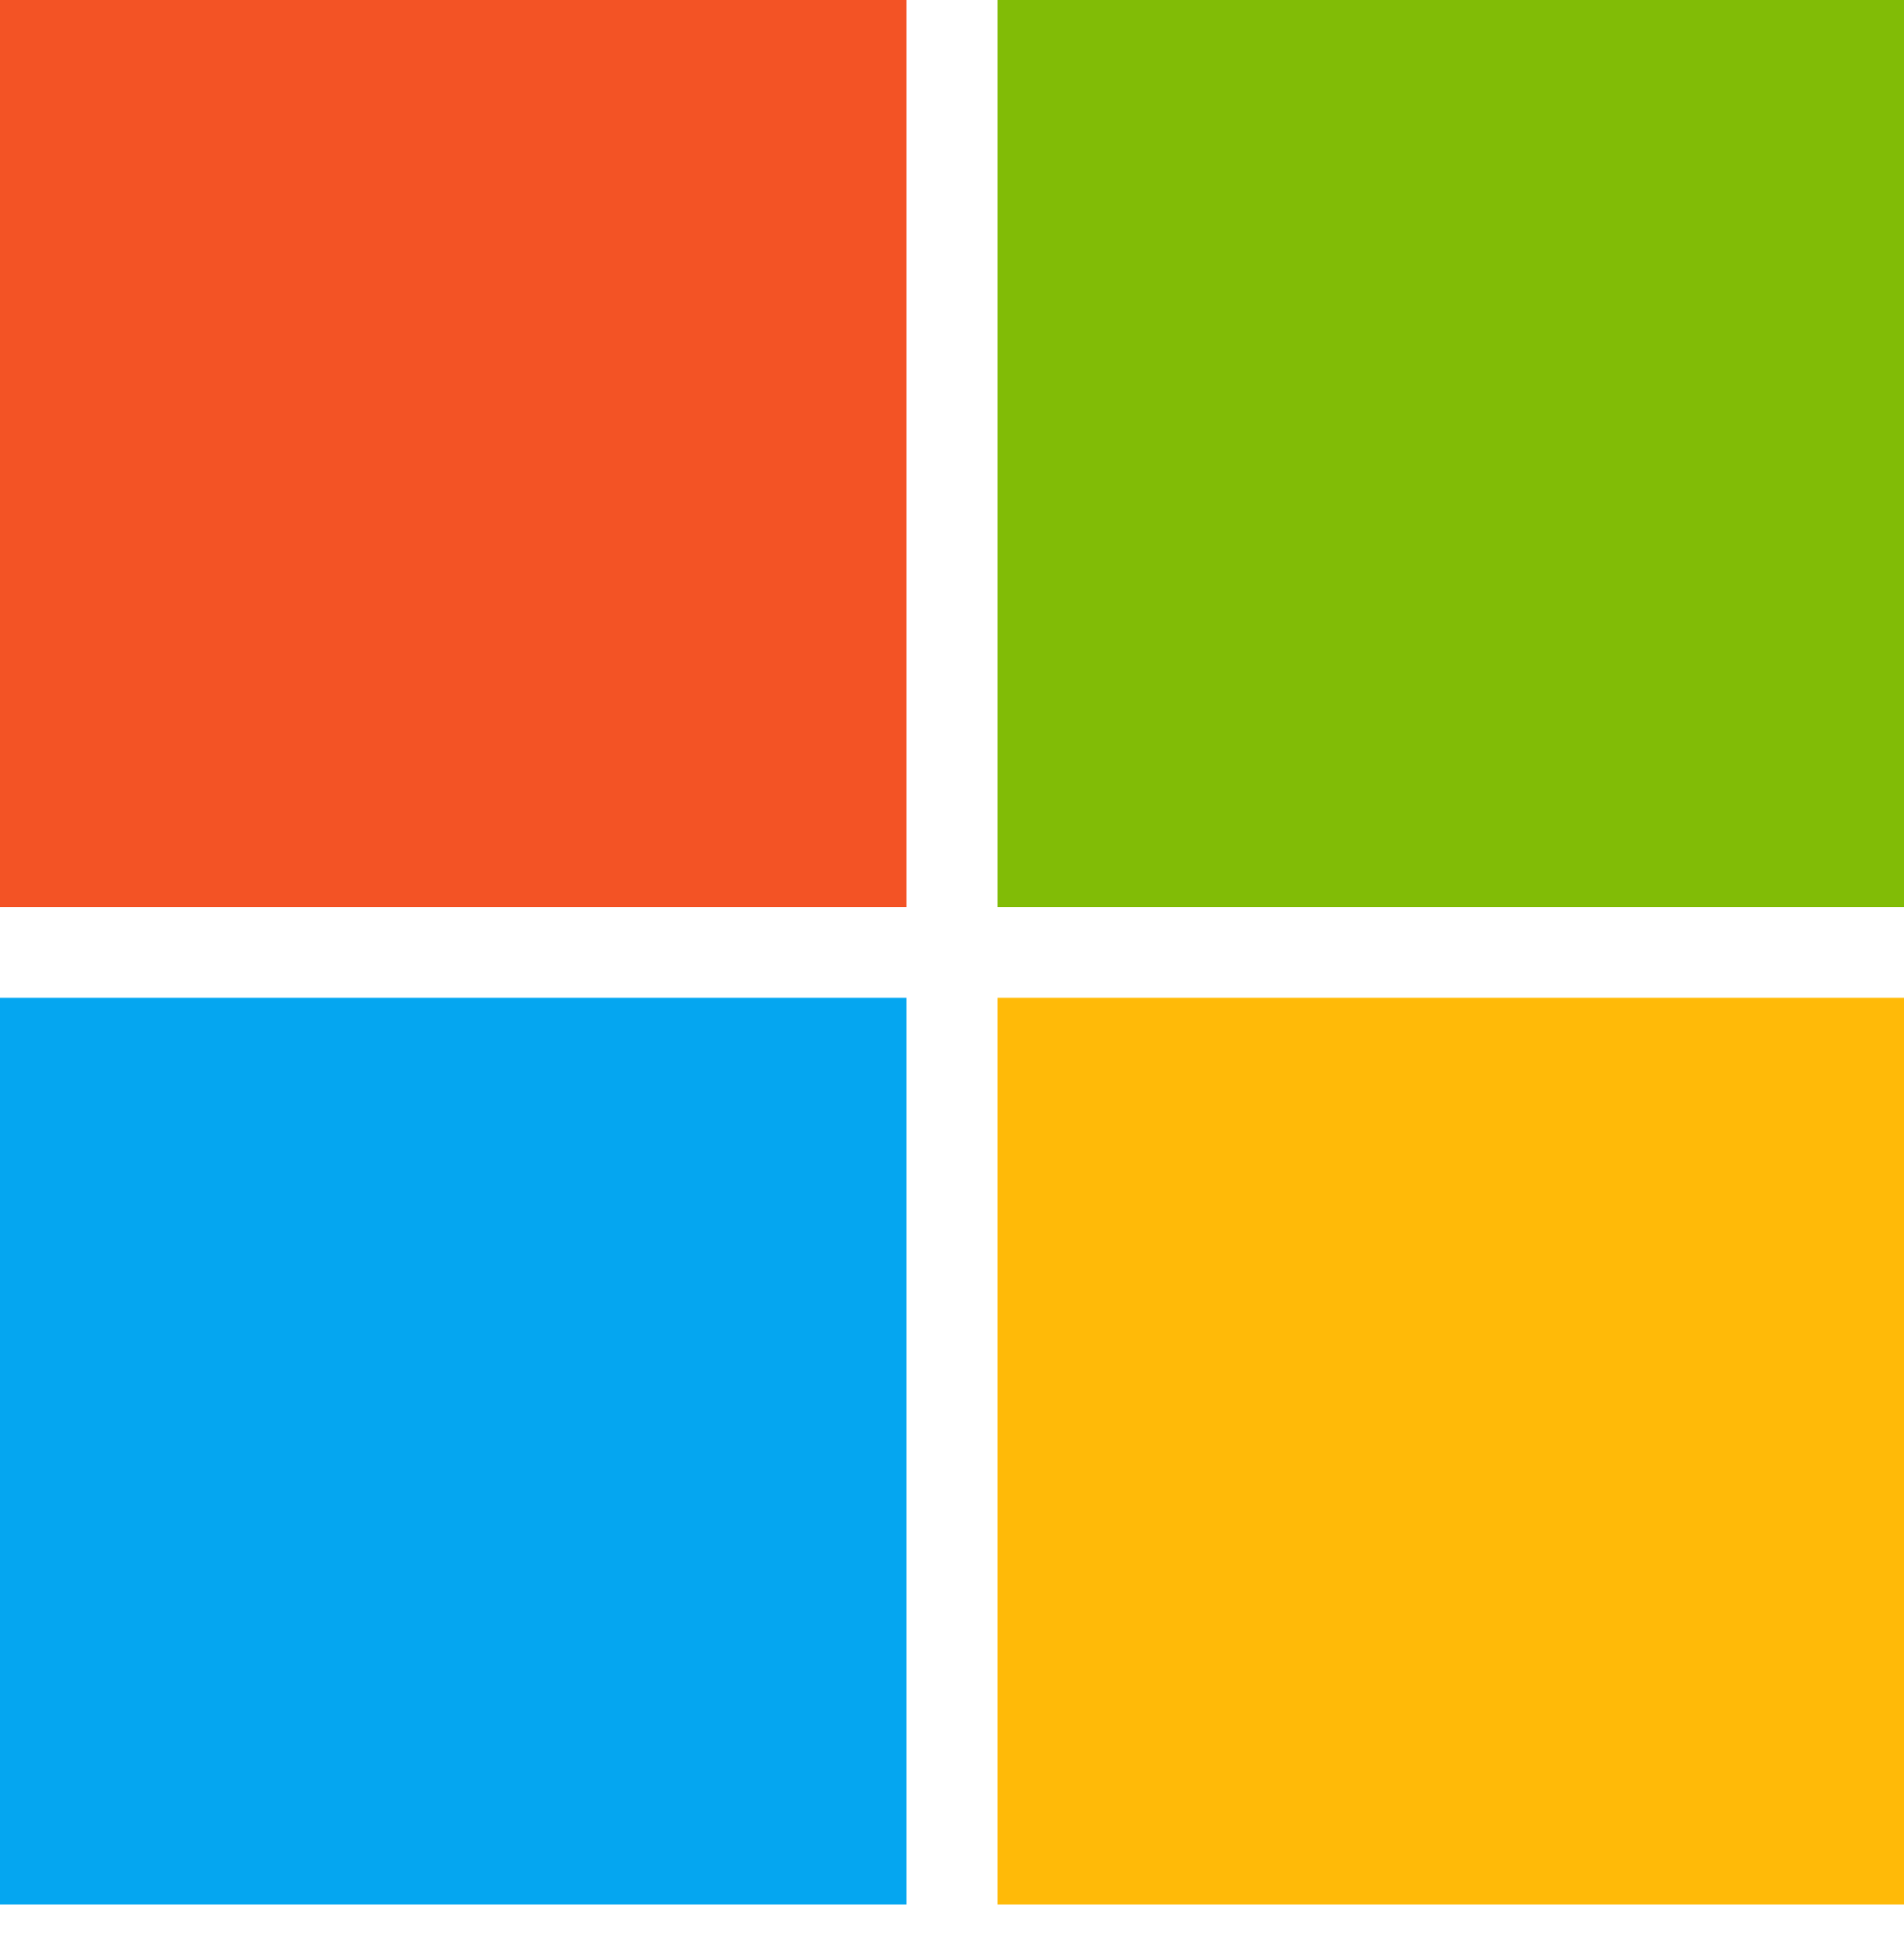 <svg width="40" height="41" viewBox="0 0 40 41" fill="none" xmlns="http://www.w3.org/2000/svg">
<g clip-path="url(#clip0_2241_1181)">
<path d="M0 0H19.048V19.048H0V0Z" fill="#F35325"/>
<path d="M20.952 0H40V19.048H20.952V0Z" fill="#81BC06"/>
<path d="M0 20.952H19.048V40H0V20.952Z" fill="#05A6F0"/>
<path d="M20.952 20.952H40V40H20.952V20.952Z" fill="#FFBA08"/>
</g>
<defs>
<clipPath id="clip0_2241_1181">
<rect width="40" height="40" fill="white"/>
</clipPath>
</defs>
</svg>
